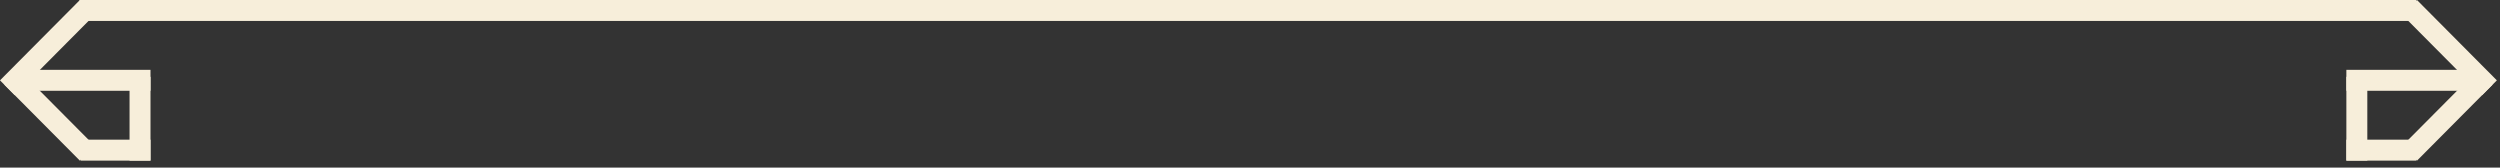 <svg width="358" height="24" viewBox="0 0 358 24" fill="none" xmlns="http://www.w3.org/2000/svg">
<rect x="0" y="0" width="358" height="24" fill="#333333" stroke="none"/>
<rect width="3" height="334.6" transform="matrix(2.18557e-07 -1 -1 -2.18557e-07 346 3)" fill="#F7EEDA"/>
<rect width="16.229" height="2.991" transform="matrix(0.705 0.709 -0.705 0.709 346.109 0)" fill="#F7EEDA"/>
<rect x="336" y="23" width="3" height="10" transform="rotate(-90 336 23)" fill="#F7EEDA"/>
<rect x="336" y="13" width="3" height="18" transform="rotate(-90 336 13)" fill="#F7EEDA"/>
<rect x="336" y="23" width="12" height="3" transform="rotate(-90 336 23)" fill="#F7EEDA"/>
<rect width="15.354" height="2.991" transform="matrix(0.705 -0.709 0.705 0.709 344 20.889)" fill="#F7EEDA"/>
<rect width="16.229" height="2.991" transform="matrix(-0.705 0.709 0.705 0.709 11.442 0)" fill="#F7EEDA"/>
<rect width="3" height="10" transform="matrix(5.26261e-08 -1 -1 -9.07671e-07 21.551 23)" fill="#F7EEDA"/>
<rect width="3" height="18" transform="matrix(5.26261e-08 -1 -1 -9.07671e-07 21.551 13)" fill="#F7EEDA"/>
<rect width="12" height="3" transform="matrix(5.26261e-08 -1 -1 -9.07671e-07 21.551 23)" fill="#F7EEDA"/>
<rect width="15.354" height="2.991" transform="matrix(-0.705 -0.709 -0.705 0.709 13.551 20.889)" fill="#F7EEDA"/>
</svg>
